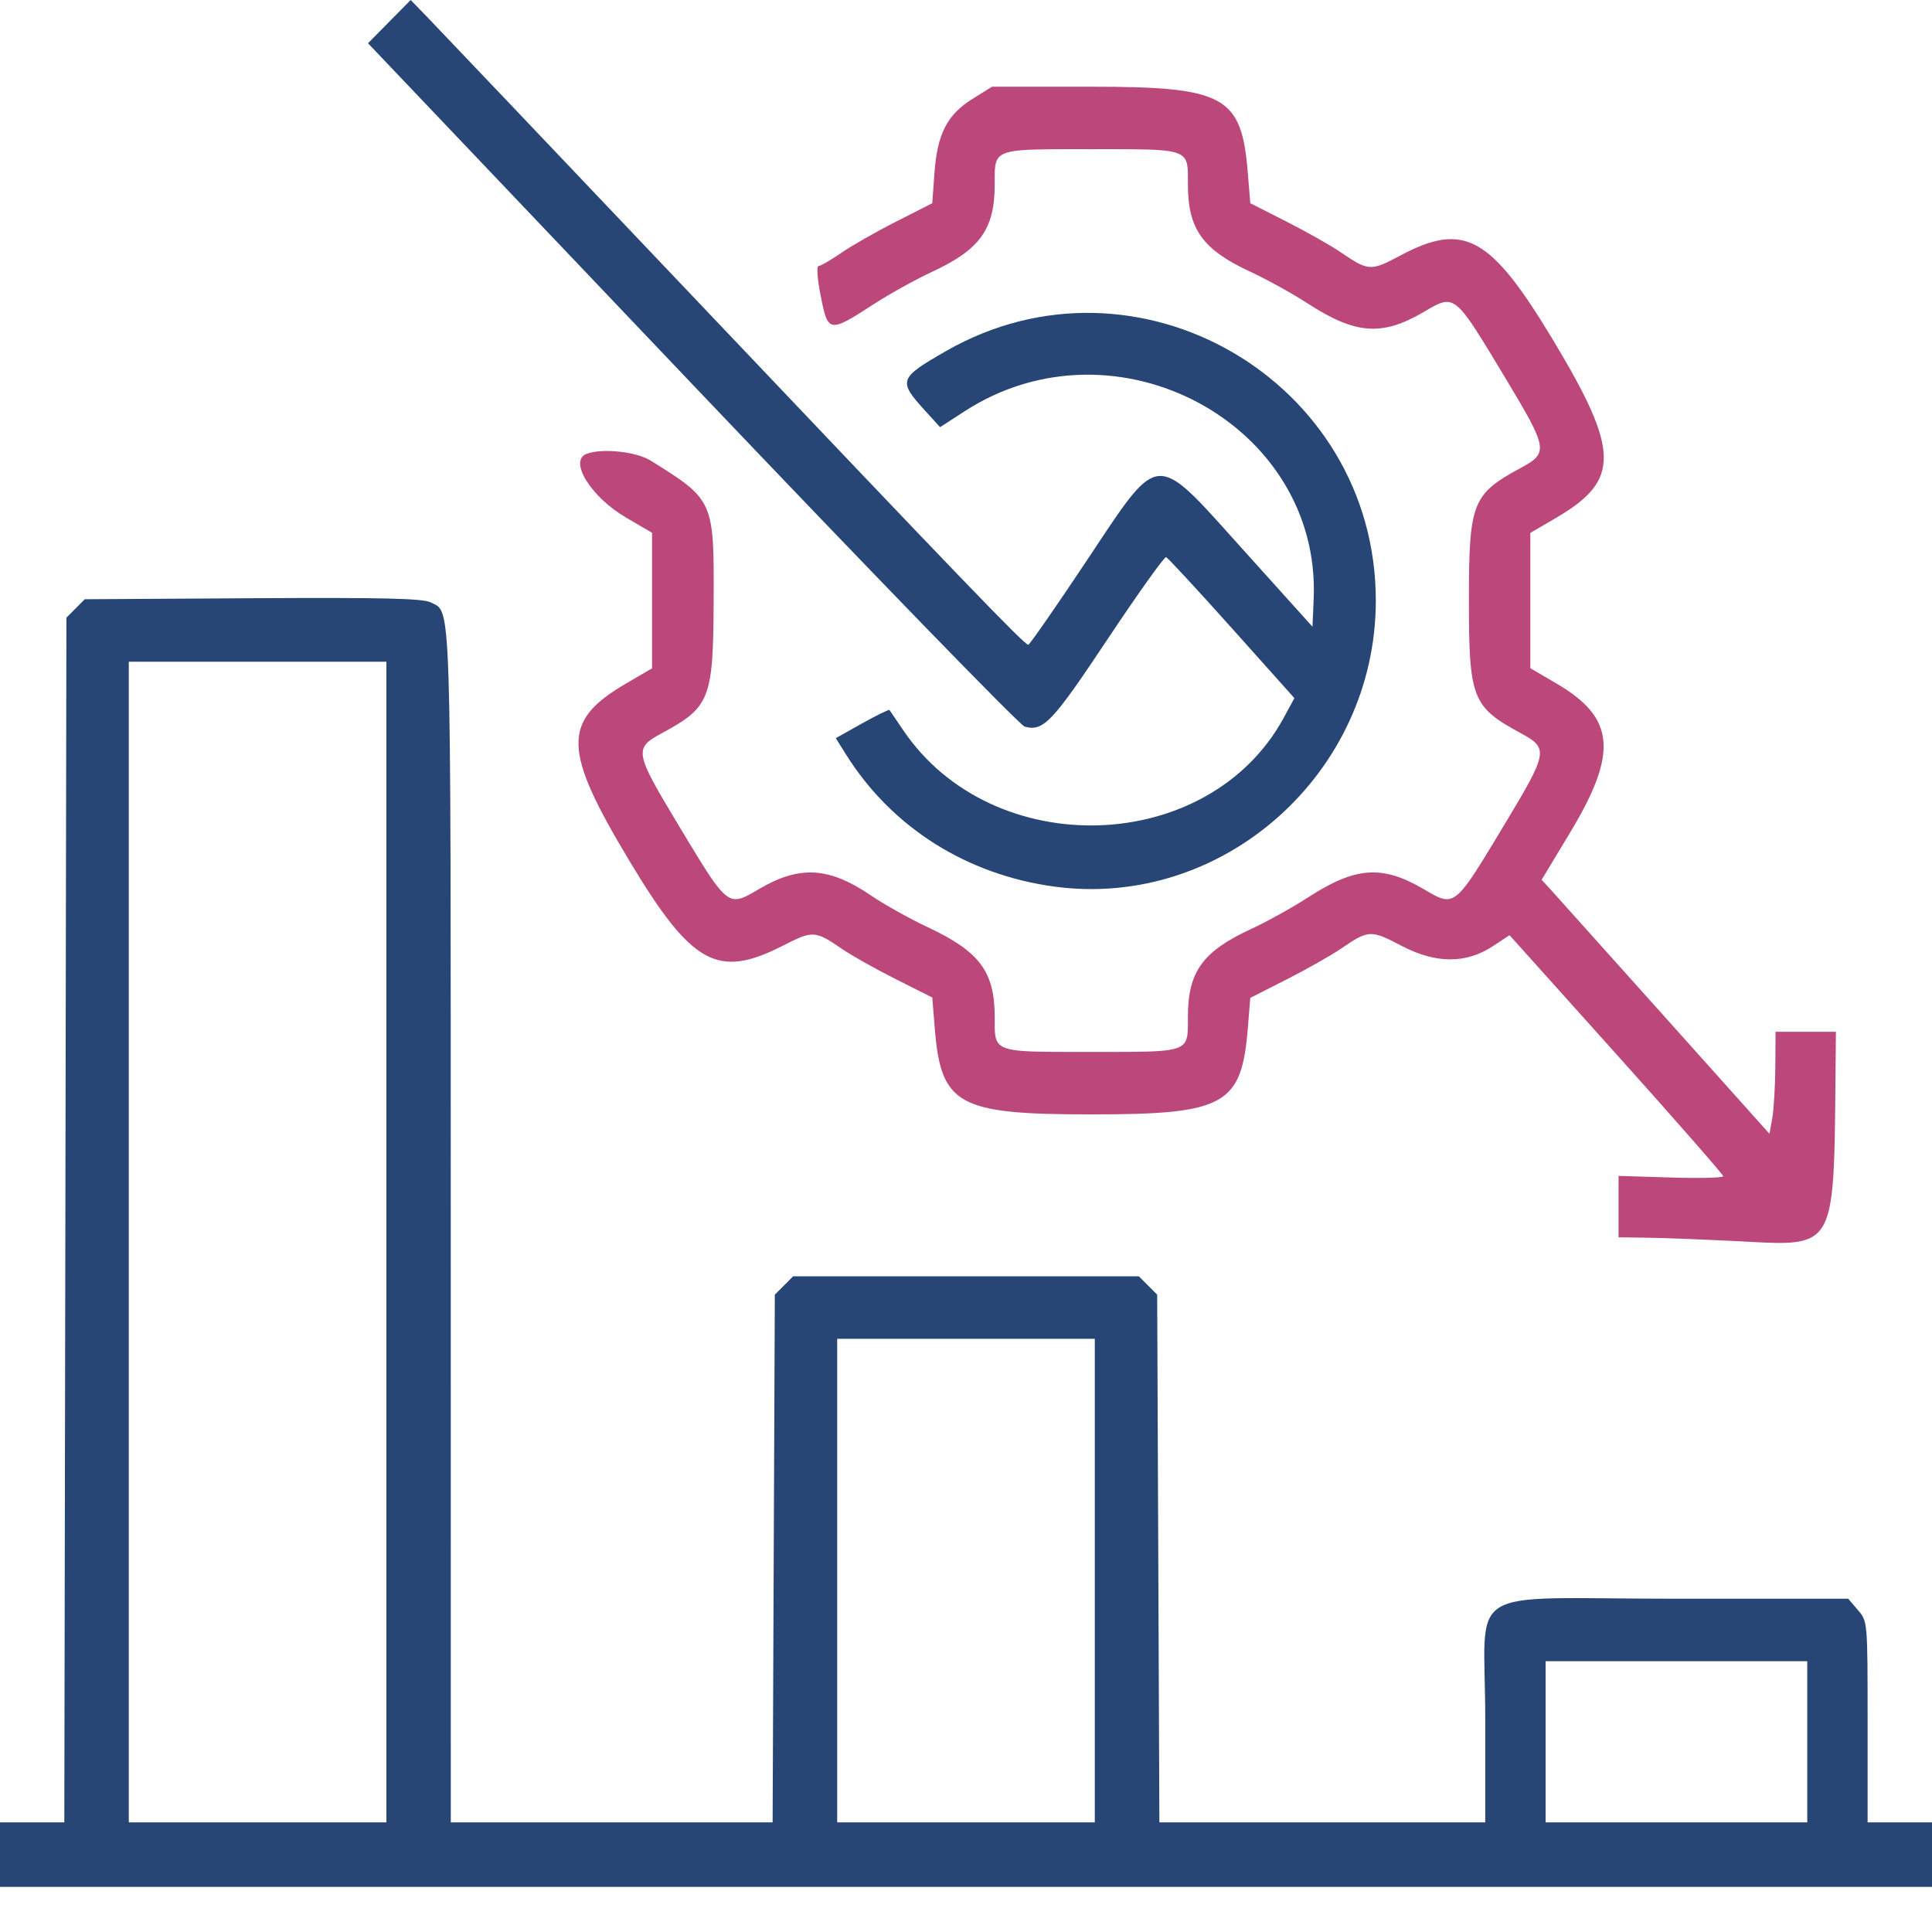 <svg width="42" height="42" viewBox="0 0 42 42" fill="none" xmlns="http://www.w3.org/2000/svg">
<path fill-rule="evenodd" clip-rule="evenodd" d="M9.361 13.095C9.817 13.329 9.797 12.722 9.799 26.629L9.8 39.617H16.796L16.844 28.145L17.242 27.746H24.758L25.156 28.145L25.204 39.617H32.288V37.353C32.288 34.4 31.724 34.755 36.417 34.755H40.178L40.389 35.001C40.6 35.246 40.6 35.248 40.6 37.432V39.617H42V41.019H0V39.617H1.398L1.444 13.427L1.842 13.027L5.493 13.005C8.311 12.988 9.193 13.009 9.361 13.095ZM2.8 39.617V14.385H8.4V39.617H2.8ZM18.2 39.617V29.104H23.8V39.617H18.2ZM33.6 39.617V36.113H39.288V39.617H33.6Z" fill="#274675"/>
<path fill-rule="evenodd" clip-rule="evenodd" d="M22.922 19.274C21.016 19.017 19.388 17.987 18.399 16.413L18.169 16.047L18.741 15.726C19.056 15.55 19.324 15.419 19.337 15.435C19.349 15.451 19.482 15.646 19.631 15.868C21.577 18.752 26.277 18.602 27.907 15.604L28.139 15.177L26.779 13.656C26.03 12.82 25.388 12.125 25.35 12.112C25.312 12.098 24.742 12.898 24.082 13.889C22.871 15.708 22.686 15.904 22.277 15.797C22.171 15.77 18.915 12.415 15.042 8.344L8 0.94L8.928 0L9.29 0.373C9.49 0.579 12.085 3.309 15.059 6.441C20.923 12.619 22.273 14.021 22.354 14.017C22.383 14.015 22.938 13.217 23.588 12.242C23.671 12.118 23.749 12 23.823 11.888C24.492 10.88 24.826 10.375 25.196 10.348C25.565 10.322 25.968 10.772 26.776 11.674C26.866 11.774 26.96 11.88 27.061 11.991L28.532 13.624L28.558 13.024C28.723 9.219 24.255 6.814 20.971 8.94L20.436 9.286L20.109 8.926C19.518 8.276 19.537 8.222 20.569 7.63C24.715 5.255 29.909 8.272 29.909 13.056C29.909 16.81 26.585 19.768 22.922 19.274Z" fill="#274675"/>
<path d="M37.767 26.982C37.094 26.948 36.237 26.914 35.864 26.908L35.186 26.898V25.563L36.324 25.598C36.949 25.618 37.461 25.605 37.461 25.57C37.461 25.535 36.416 24.341 35.139 22.918L32.816 20.33L32.462 20.564C31.872 20.955 31.214 20.953 30.461 20.558C29.798 20.21 29.754 20.212 29.149 20.625C28.932 20.773 28.401 21.073 27.968 21.293L27.18 21.693L27.127 22.346C26.992 24.026 26.63 24.226 23.724 24.226C20.816 24.226 20.455 24.026 20.32 22.342L20.267 21.685L19.48 21.289C19.047 21.072 18.515 20.773 18.299 20.625C17.716 20.227 17.672 20.225 17.018 20.559C15.599 21.282 15.043 20.976 13.687 18.722C12.225 16.29 12.212 15.678 13.608 14.86L14.175 14.529V11.582L13.604 11.248C12.846 10.804 12.359 10.017 12.75 9.867C13.084 9.739 13.827 9.816 14.141 10.011C15.517 10.866 15.524 10.882 15.514 13.059C15.505 15.202 15.438 15.372 14.38 15.943C13.781 16.266 13.797 16.355 14.721 17.89C15.456 19.113 15.697 19.523 15.97 19.546C16.114 19.559 16.266 19.464 16.504 19.325C17.385 18.808 18.021 18.846 18.939 19.47C19.225 19.664 19.779 19.974 20.17 20.157C21.299 20.688 21.624 21.124 21.624 22.111C21.624 22.383 21.615 22.557 21.694 22.668C21.844 22.879 22.305 22.868 23.724 22.868C25.14 22.868 25.602 22.879 25.753 22.669C25.833 22.556 25.824 22.379 25.824 22.103C25.824 21.128 26.143 20.684 27.189 20.2C27.537 20.039 28.1 19.727 28.442 19.505C29.468 18.841 30.049 18.8 30.95 19.329C31.184 19.466 31.335 19.559 31.477 19.547C31.744 19.525 31.979 19.133 32.678 17.971L32.727 17.89C33.651 16.355 33.666 16.266 33.068 15.943C32.004 15.368 31.933 15.189 31.933 13.055C31.933 10.922 32.004 10.742 33.068 10.168C33.666 9.845 33.651 9.756 32.727 8.221L32.674 8.133C31.98 6.979 31.744 6.587 31.477 6.564C31.334 6.552 31.181 6.647 30.943 6.786C30.047 7.312 29.467 7.27 28.437 6.602C28.098 6.383 27.537 6.072 27.189 5.911C26.143 5.427 25.824 4.983 25.824 4.008C25.824 3.732 25.833 3.555 25.753 3.442C25.602 3.232 25.14 3.243 23.724 3.243C22.308 3.243 21.845 3.232 21.695 3.442C21.615 3.555 21.624 3.732 21.624 4.008C21.624 4.983 21.305 5.427 20.258 5.911C19.911 6.072 19.348 6.384 19.006 6.605C18.025 7.241 18.001 7.238 17.844 6.447C17.77 6.078 17.748 5.784 17.793 5.784C17.837 5.784 18.058 5.656 18.283 5.501C18.508 5.345 19.047 5.037 19.48 4.818L20.267 4.418L20.314 3.763C20.375 2.912 20.591 2.491 21.144 2.148L21.566 1.885H23.717C26.631 1.885 26.992 2.084 27.127 3.765L27.18 4.418L27.968 4.818C28.401 5.037 28.932 5.338 29.149 5.486C29.751 5.896 29.795 5.899 30.442 5.555C31.83 4.816 32.403 5.133 33.765 7.397C35.213 9.805 35.225 10.439 33.837 11.252L33.268 11.585V14.526L33.837 14.859C35.112 15.605 35.181 16.361 34.132 18.1L33.514 19.125L33.723 19.353C33.837 19.479 34.952 20.722 36.199 22.115L38.467 24.648L38.528 24.305C38.561 24.117 38.591 23.618 38.594 23.196L38.599 22.43H39.911L39.904 23.196C39.881 25.586 39.897 26.512 39.46 26.847C39.161 27.076 38.65 27.028 37.767 26.982Z" fill="#BC477B"/>
</svg>
